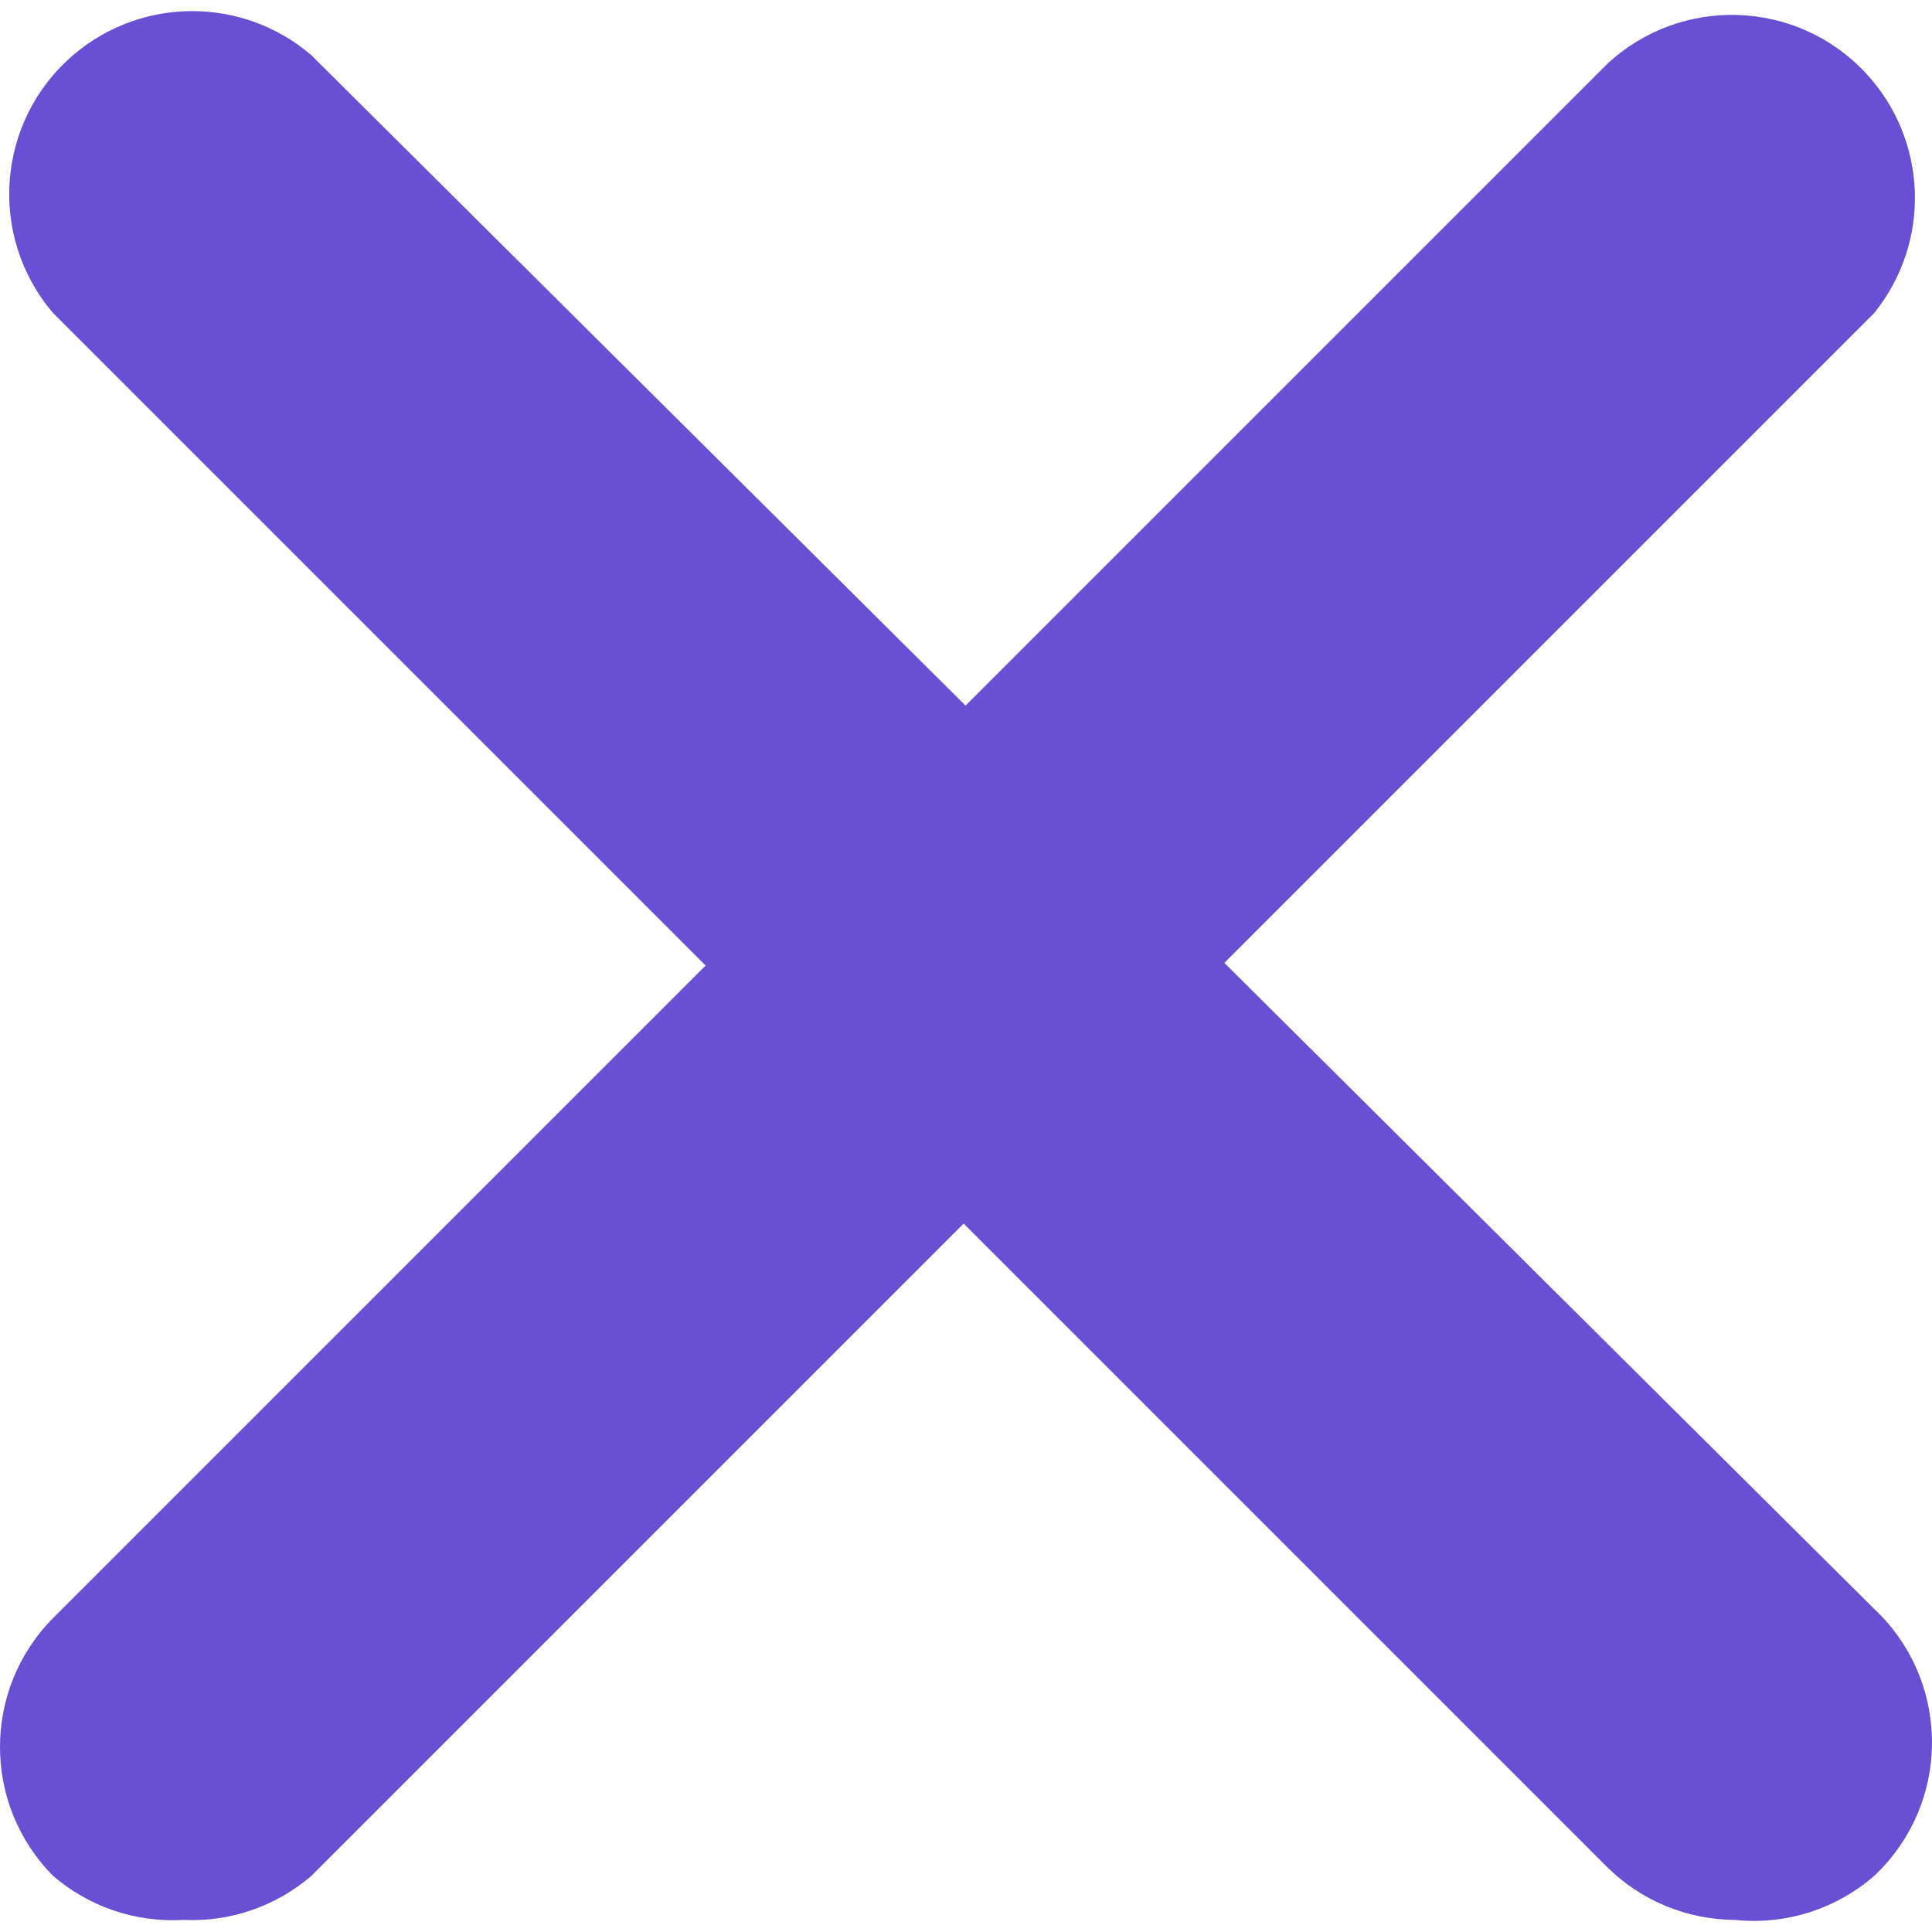 <?xml version="1.0" encoding="UTF-8"?> <svg xmlns="http://www.w3.org/2000/svg" width="512" height="512" viewBox="0 0 512 512" fill="none"><path d="M48.536 508.792C35.983 509.522 23.638 505.349 14.104 497.153C-4.7 478.238 -4.7 447.688 14.104 428.772L425.842 17.032C445.4 -1.269 476.089 -0.251 494.389 19.306C510.938 36.992 511.903 64.175 496.648 82.988L82.483 497.153C73.072 505.231 60.924 509.396 48.536 508.792Z" fill="#694FD3"></path><path d="M459.791 508.793C447.069 508.739 434.875 503.689 425.842 494.73L14.102 82.988C-3.319 62.645 -0.95 32.029 19.393 14.607C37.55 -0.942 64.328 -0.942 82.483 14.607L496.648 426.347C516.2 444.653 517.211 475.343 498.906 494.896C498.178 495.674 497.425 496.426 496.648 497.154C486.506 505.973 473.16 510.188 459.791 508.793Z" fill="#694FD3"></path></svg> 